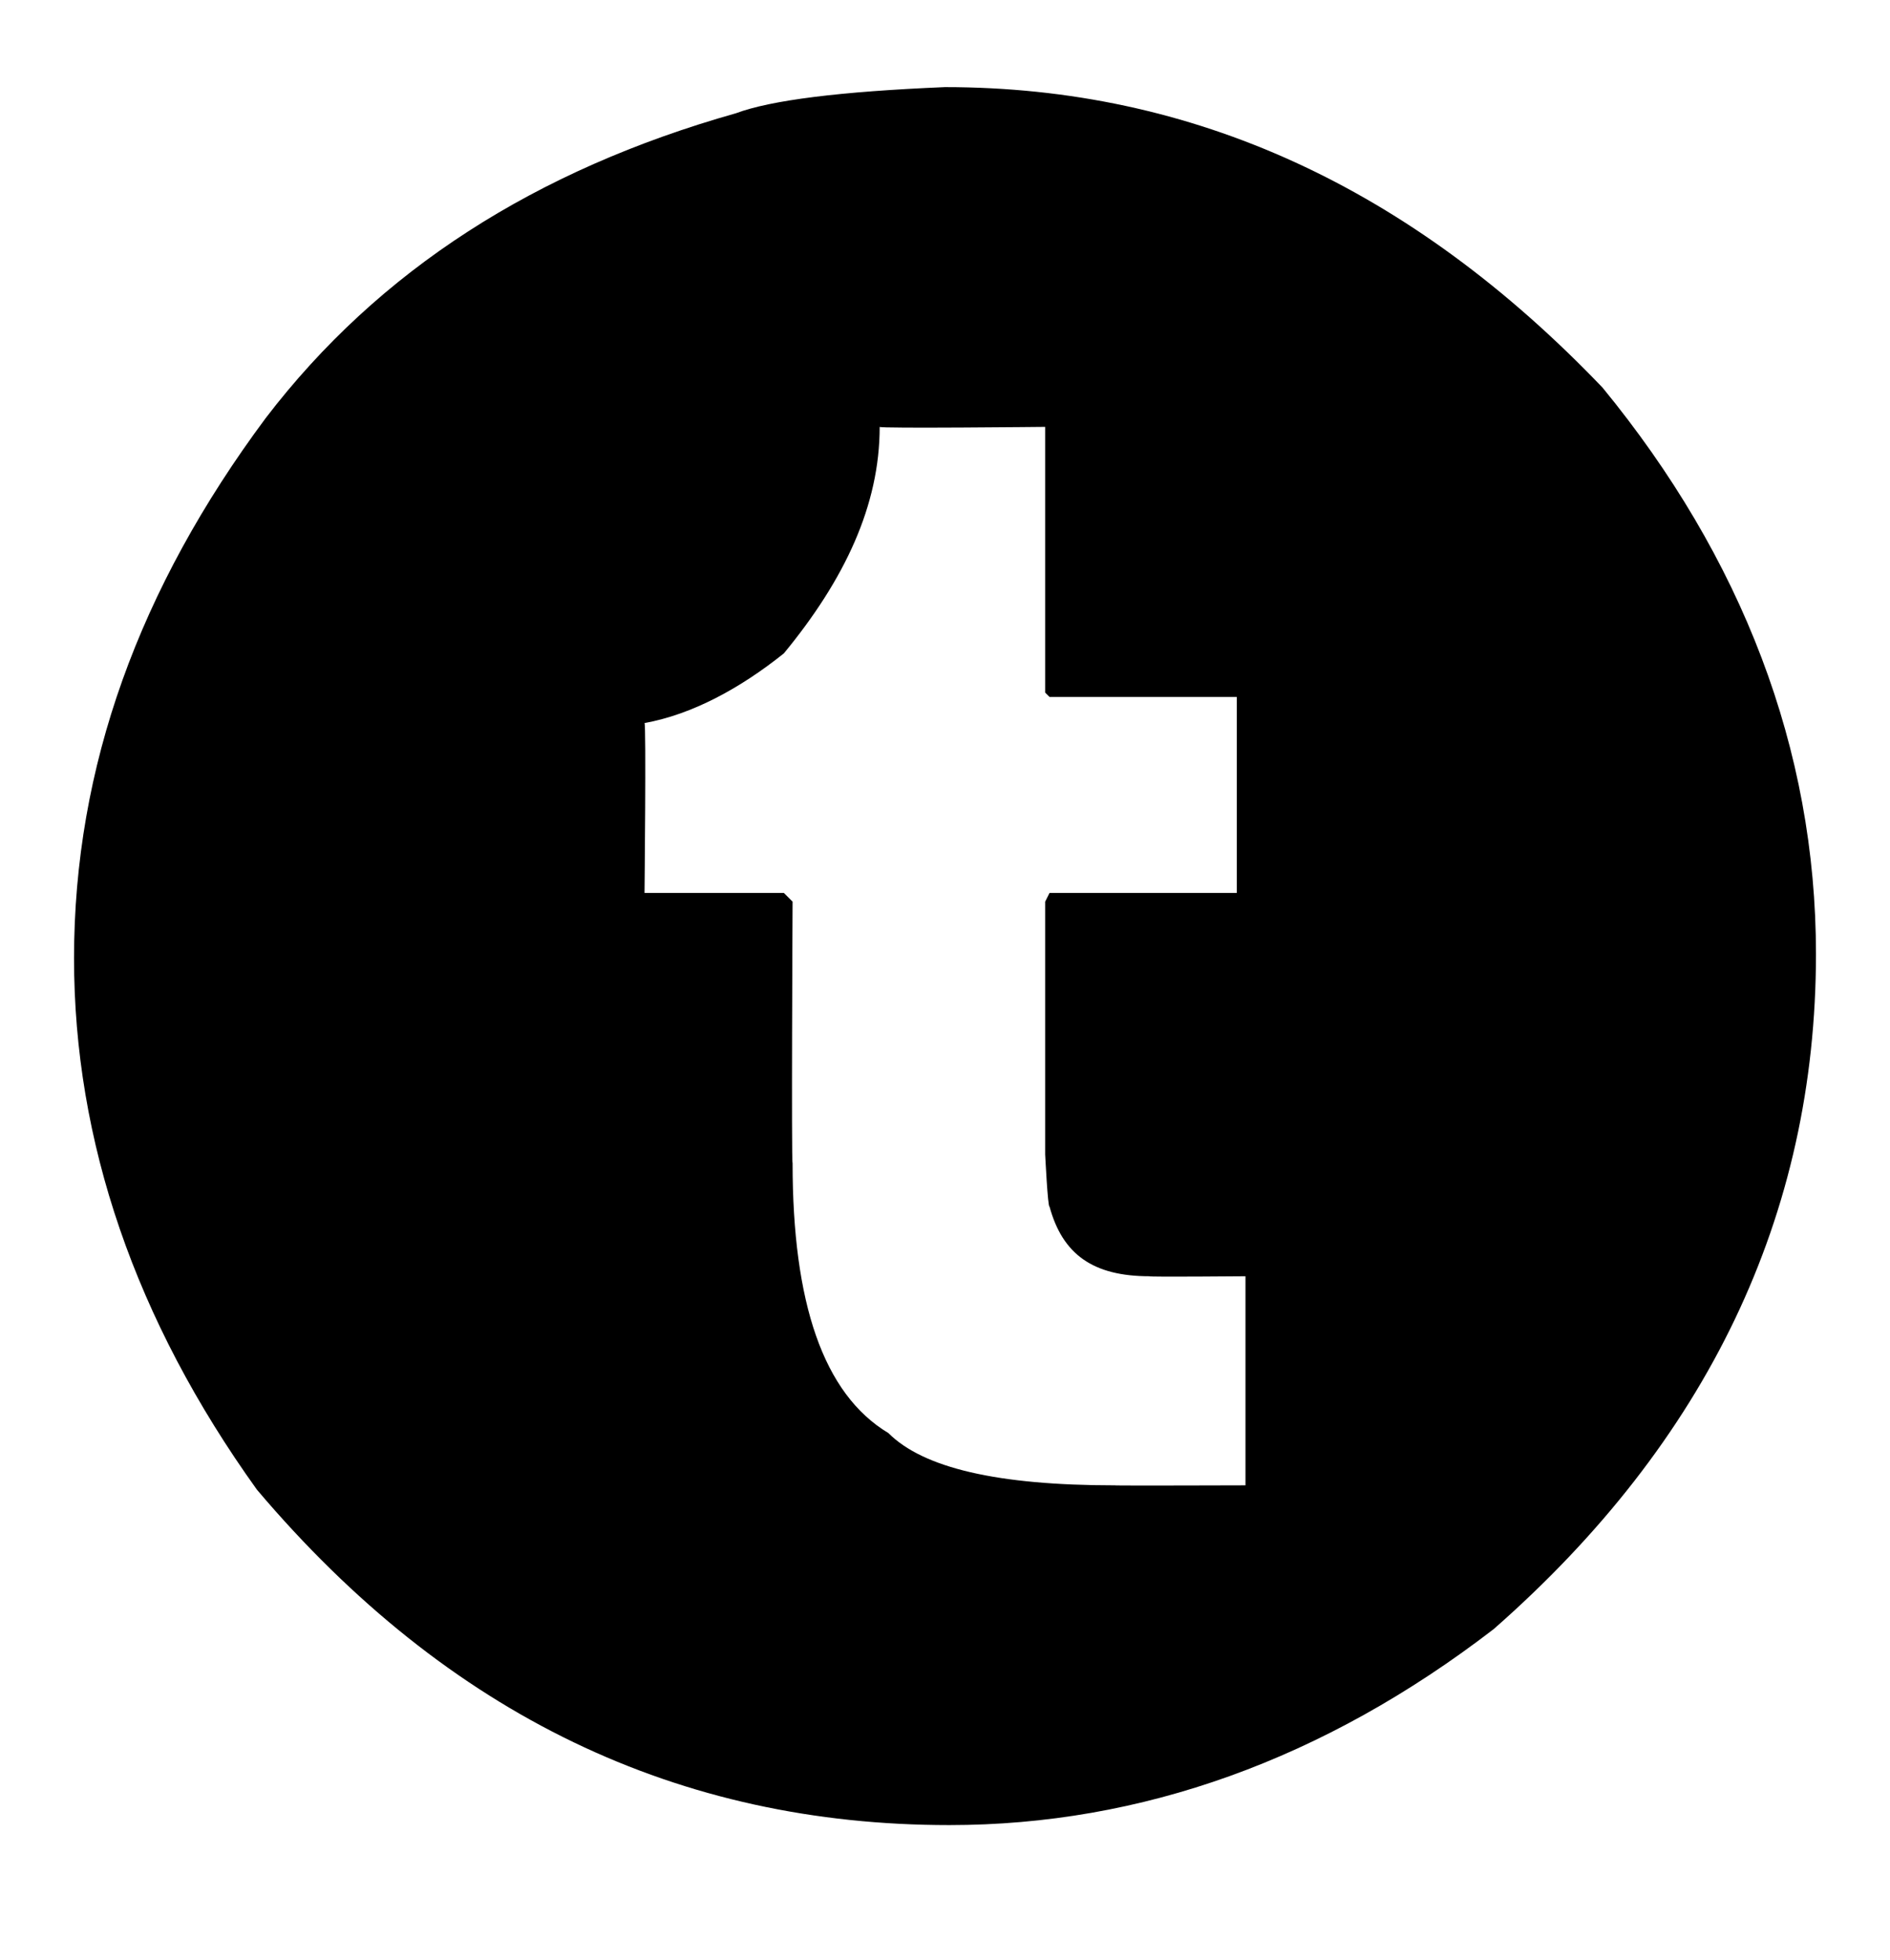 <?xml version="1.0" standalone="no"?><!DOCTYPE svg PUBLIC "-//W3C//DTD SVG 1.1//EN" "http://www.w3.org/Graphics/SVG/1.1/DTD/svg11.dtd"><svg xmlns="http://www.w3.org/2000/svg" version="1.1" width="43.4px" height="45px" viewBox="0 -2 43.4 45" style="top:-2px"><desc>Ð</desc><defs/><g id="Polygon54855"><path d="m16.9.6c.8-.3 2.4-.5 4.8-.6c5.7 0 10.7 2.3 15.1 6.9c3.2 3.9 4.9 8.3 4.9 13c0 6-2.5 11.2-7.4 15.5c-3.9 3-8.1 4.5-12.5 4.5c-6.2 0-11.5-2.5-15.9-7.7c-2.8-3.9-4.2-8-4.2-12.2c0-4.4 1.5-8.5 4.4-12.4c2.6-3.4 6.2-5.7 10.8-7c0 0 0 0 0 0zm3.3 7.2c0 1.8-.8 3.5-2.2 5.2c-1 .8-2.1 1.4-3.2 1.6c.04.03 0 3.9 0 3.9l3.2 0l.2.2c0 0-.03 5.99 0 6c0 3.2.7 5.3 2.2 6.2c.8.8 2.5 1.2 5.2 1.2c-.01.01 3 0 3 0l0-4.8c0 0-2.25.02-2.2 0c-1.3 0-2-.5-2.3-1.6c-.04.03-.1-1.2-.1-1.2l0-5.8l.1-.2l4.3 0l0-4.5l-4.3 0l-.1-.1l0-6.1c0 0-3.82.04-3.8 0z" stroke="none" fill="#000"/></g></svg>